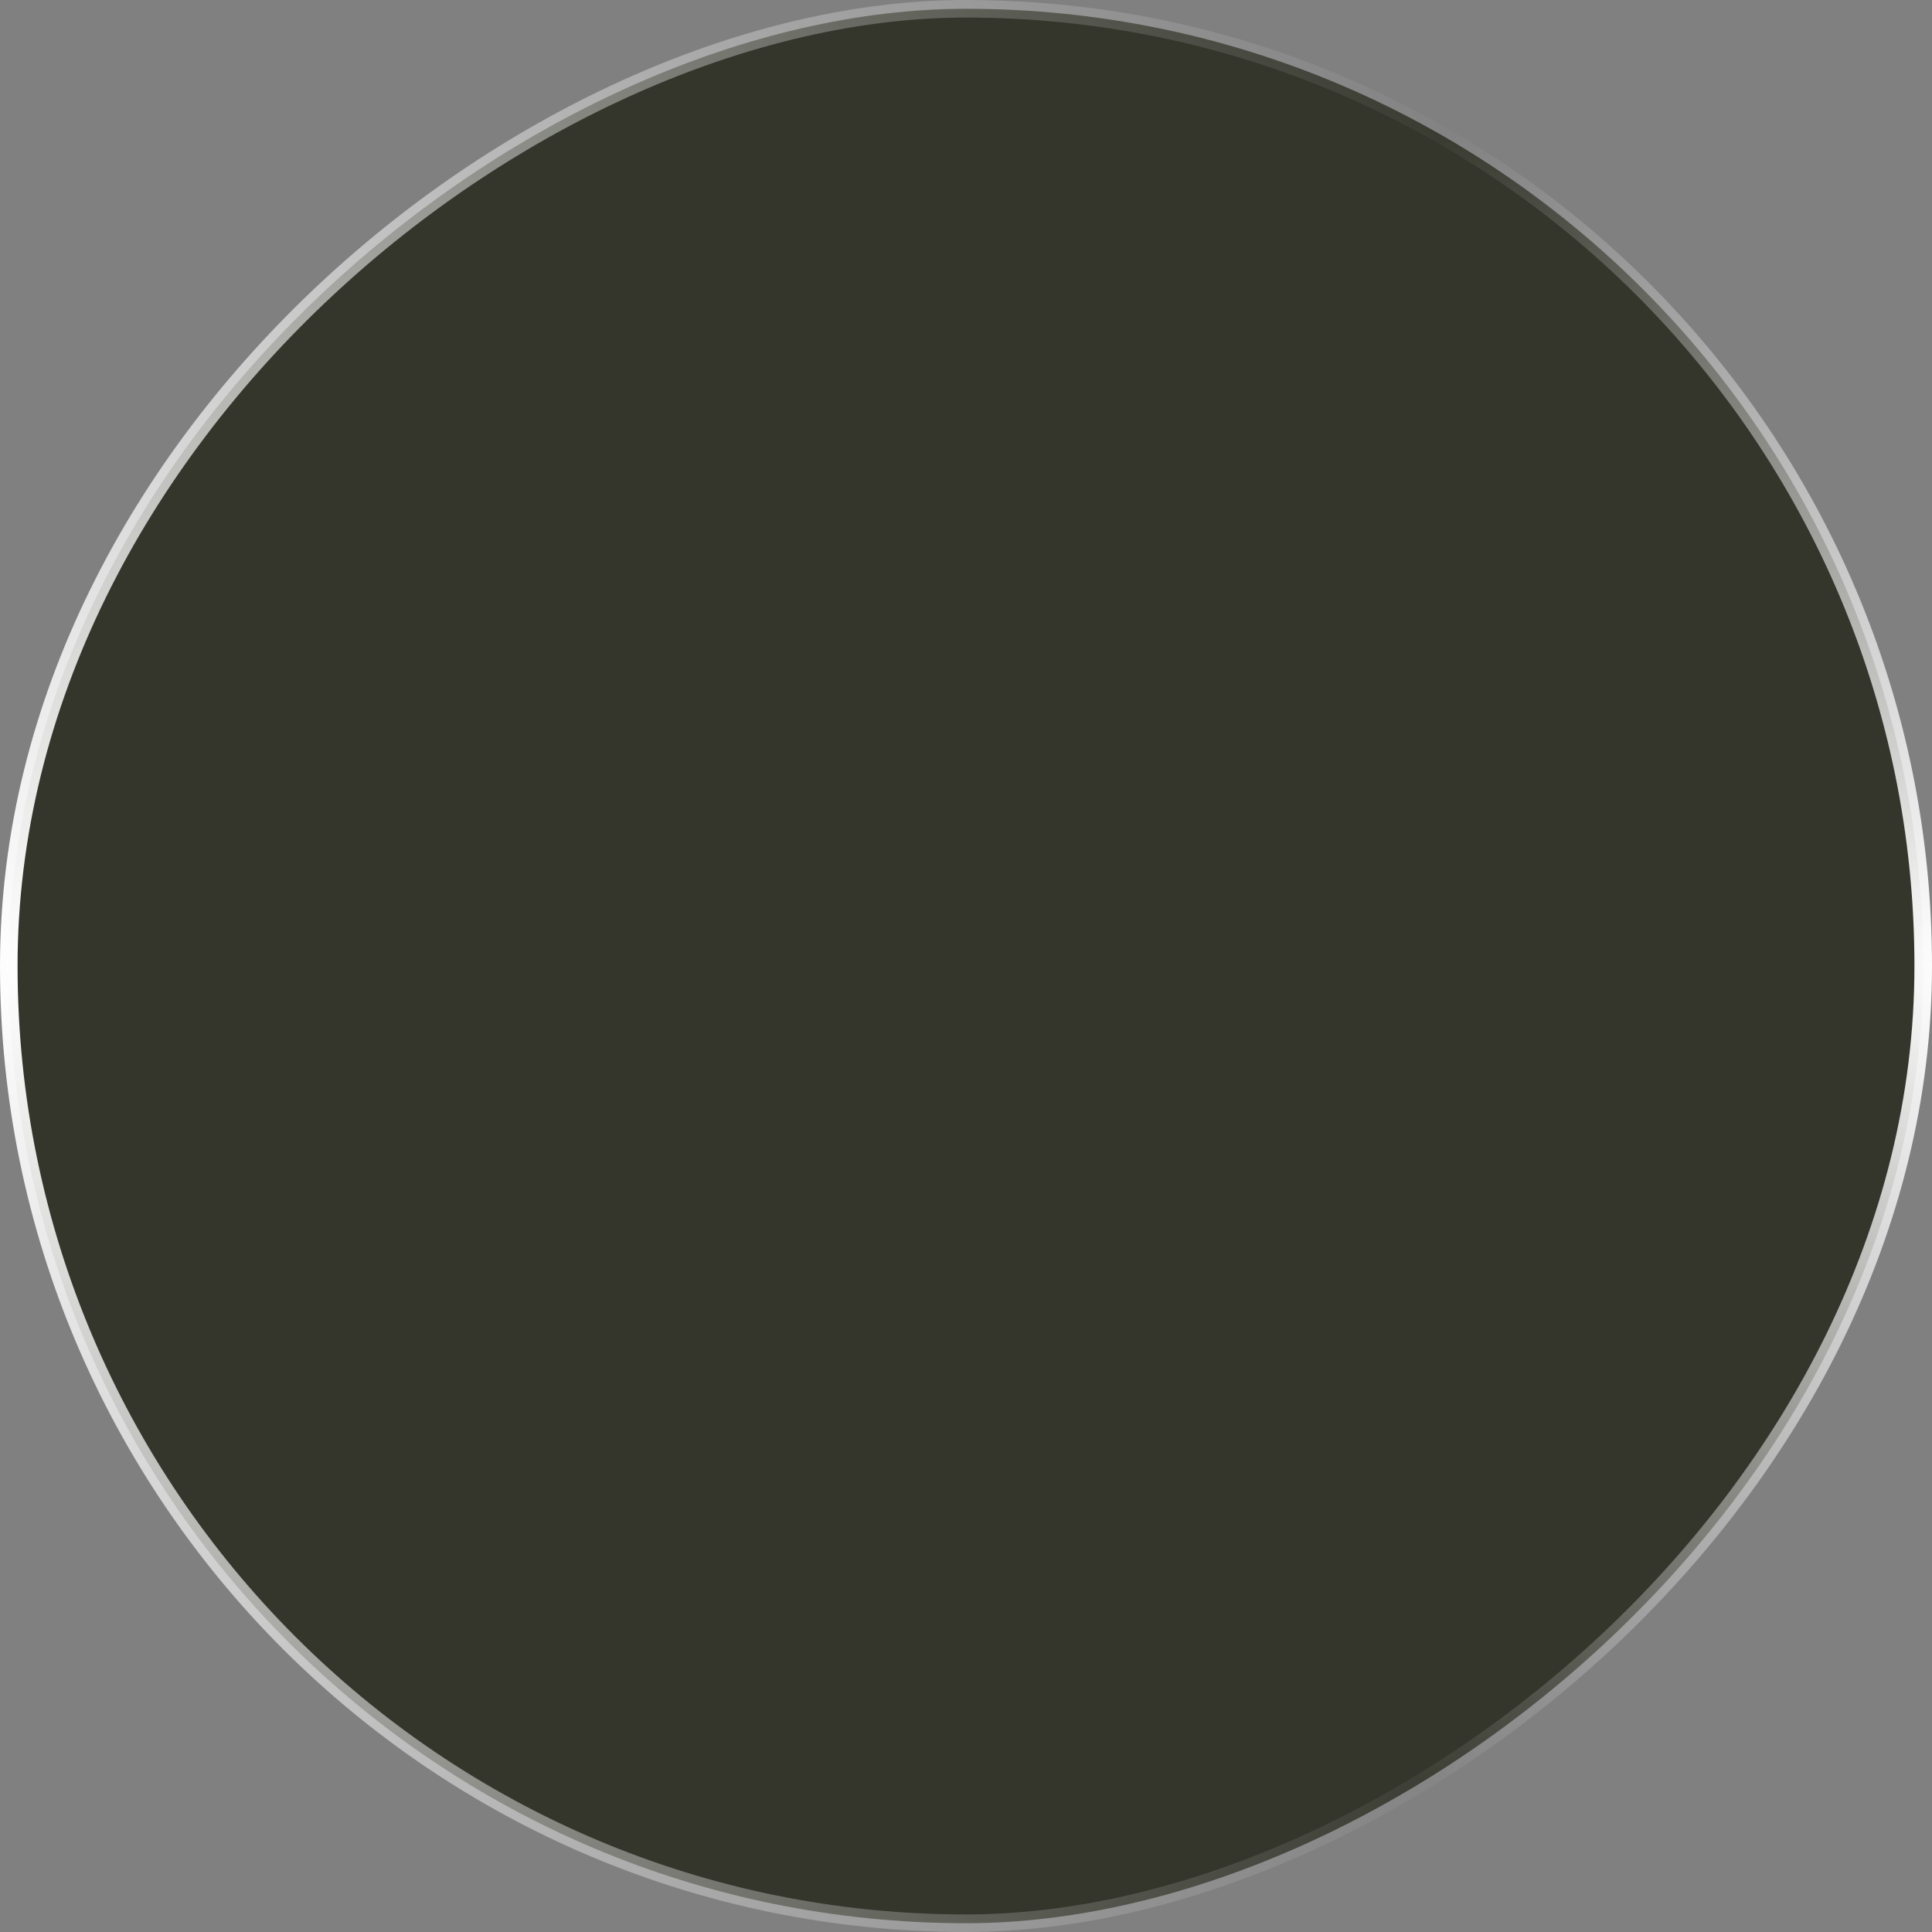 <svg width="55" height="55" fill="none" xmlns="http://www.w3.org/2000/svg"><rect width="100%" height="100%" fill="#808080" stroke="none"/><rect x=".25" y="54.75" width="54.5" height="54.5" rx="27.25" transform="rotate(-90 .25 54.75)" fill="#34362C"/><rect x=".25" y="54.75" width="54.5" height="54.5" rx="27.25" transform="rotate(-90 .25 54.75)" stroke="url(#paint0_radial_160_69)" stroke-width=".5"/><rect x=".25" y="54.75" width="54.5" height="54.5" rx="27.25" transform="rotate(-90 .25 54.75)" stroke="url(#paint1_radial_160_69)" stroke-width=".5"/><defs><radialGradient id="paint0_radial_160_69" cx="0" cy="0" r="1" gradientUnits="userSpaceOnUse" gradientTransform="rotate(90 -14 41.5) scale(47.75)"><stop stop-color="#fff"/><stop offset="1" stop-color="#fff" stop-opacity="0"/></radialGradient><radialGradient id="paint1_radial_160_69" cx="0" cy="0" r="1" gradientUnits="userSpaceOnUse" gradientTransform="matrix(0 -27.5 27.5 0 27.5 110)"><stop stop-color="#fff"/><stop offset="1" stop-color="#fff" stop-opacity="0"/></radialGradient></defs></svg>